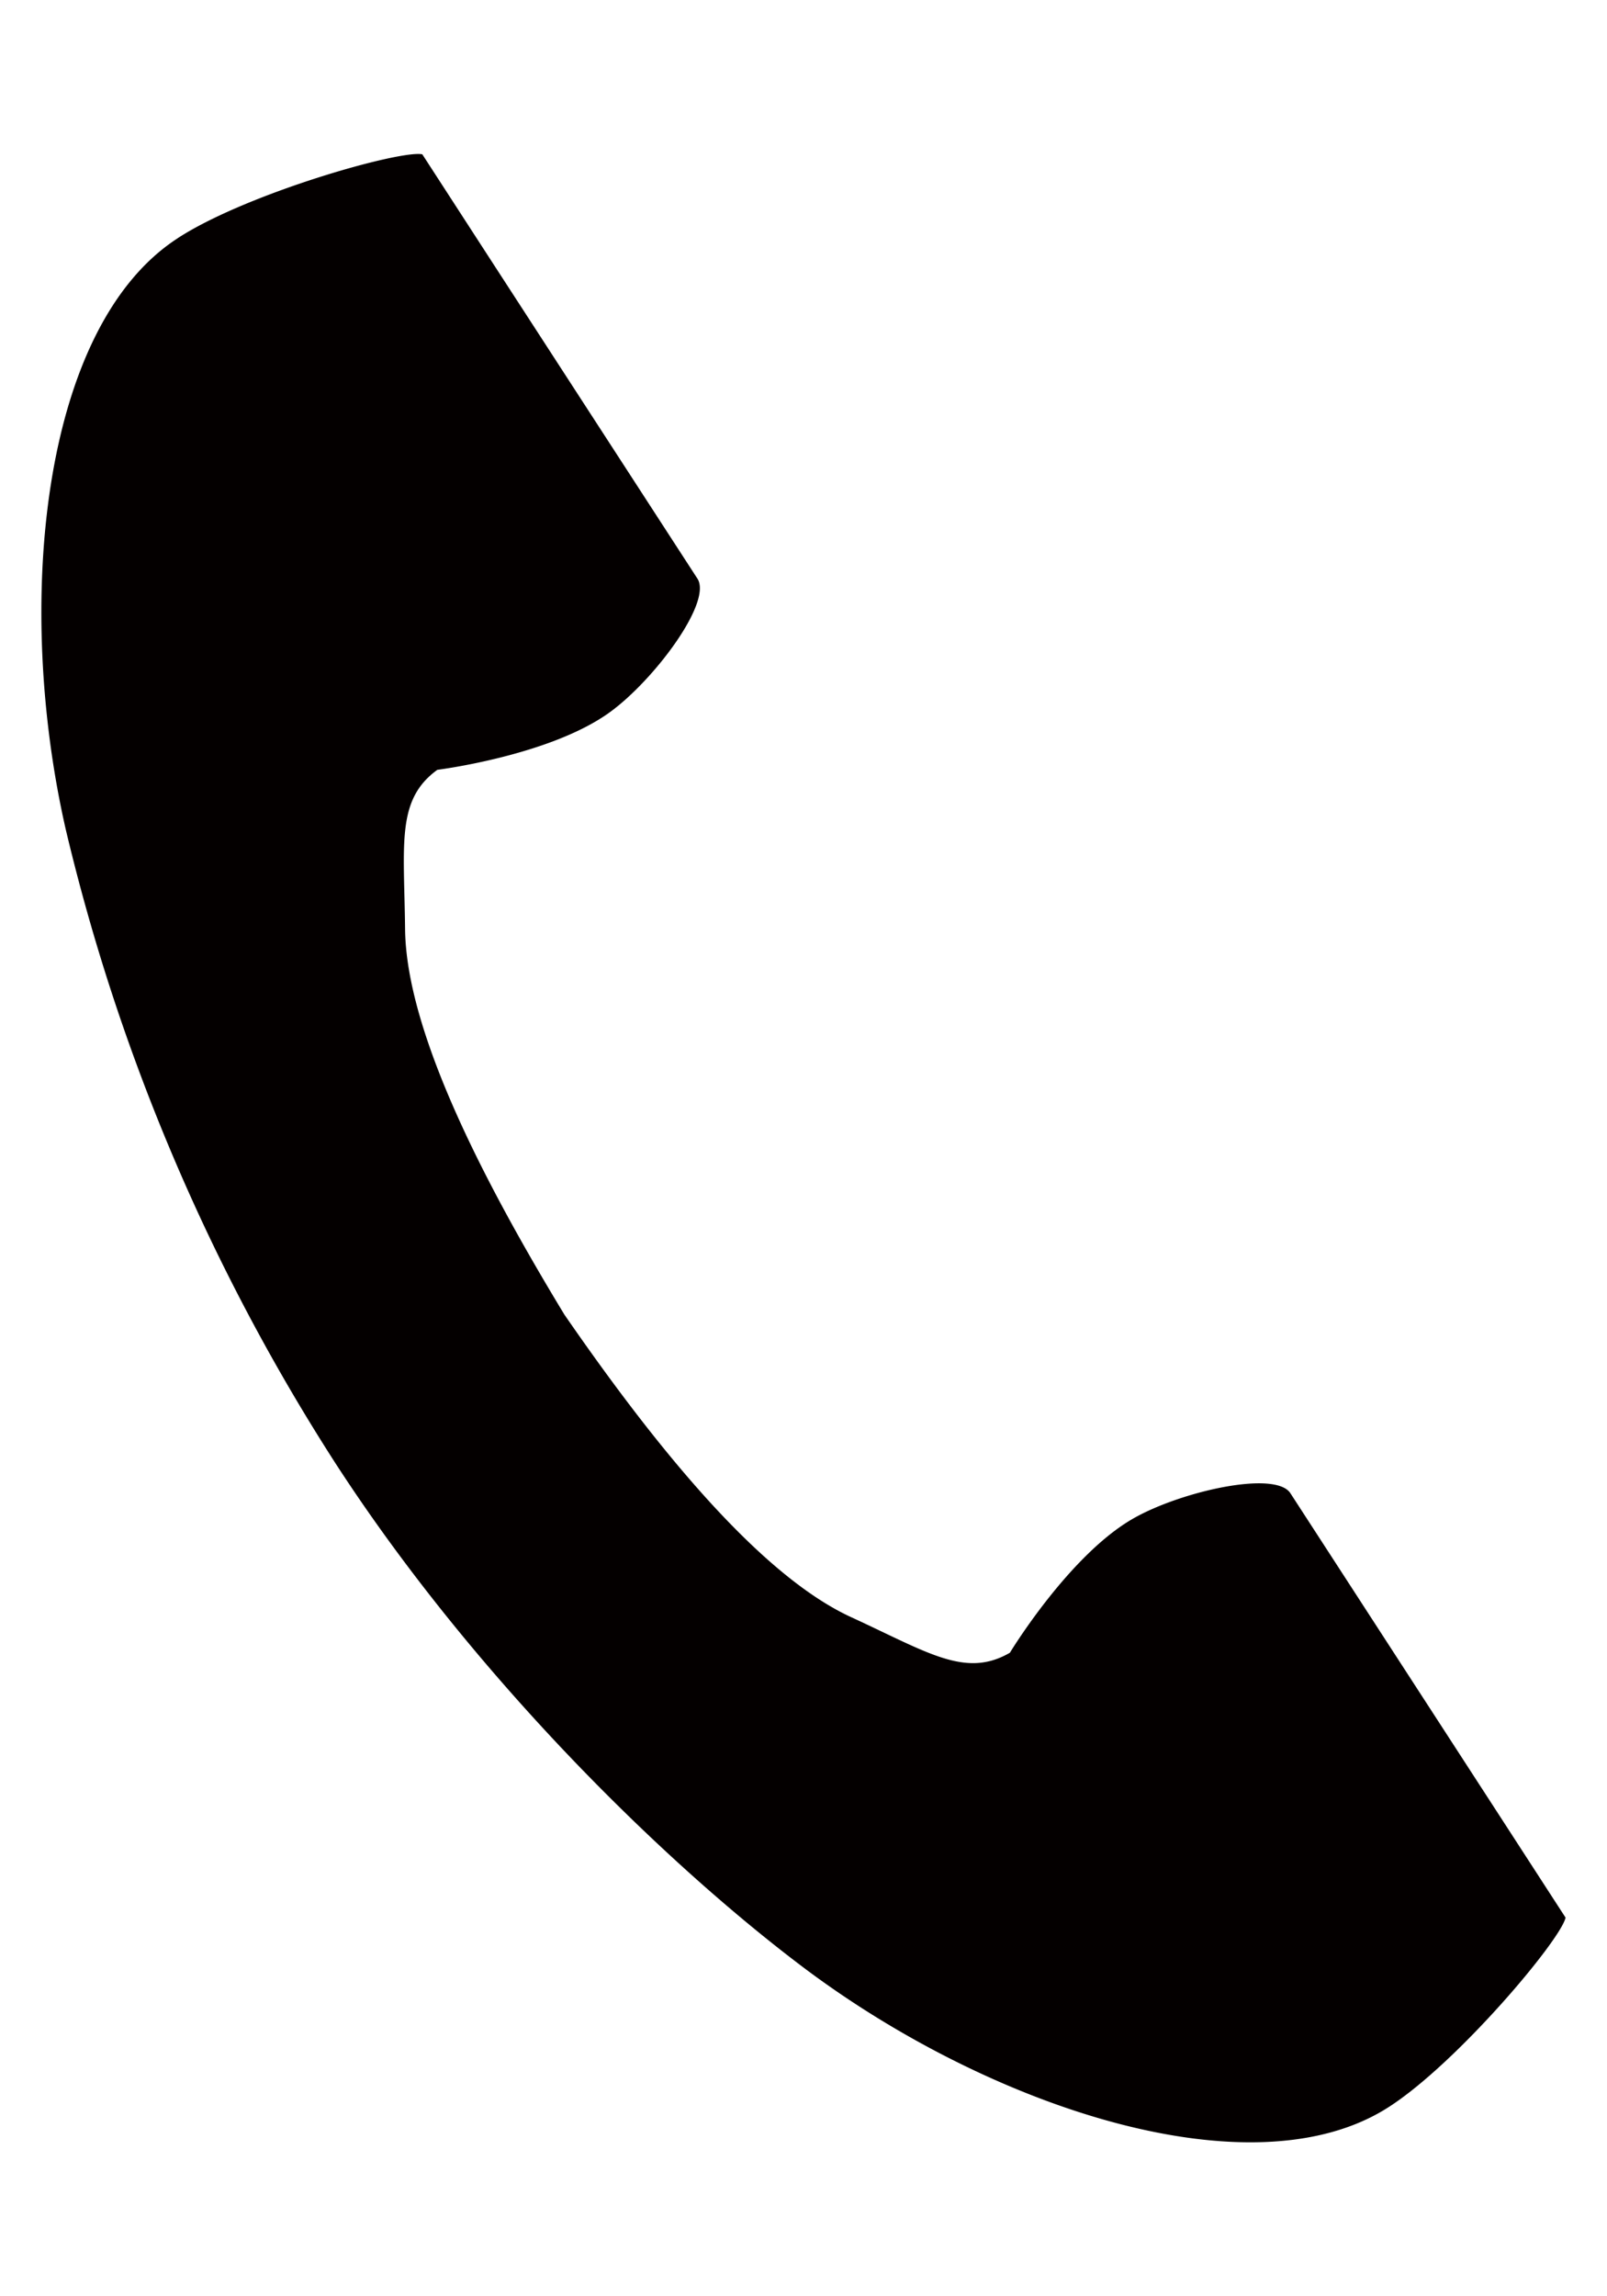 <svg xmlns="http://www.w3.org/2000/svg" viewBox="0 0 14 20"><path d="M1.548 2.075C.358 2.846.124 5.259.573 7.225a17.76 17.76 0 0 0 2.349 5.519c1.18 1.82 2.826 3.45 4.081 4.395 1.612 1.212 3.91 1.982 5.1 1.21.602-.39 1.496-1.456 1.536-1.647L13 15.716l-1.758-2.71c-.13-.202-.95-.018-1.366.218-.561.318-1.078 1.171-1.078 1.171-.385.223-.708.001-1.381-.309-.828-.38-1.76-1.564-2.5-2.636-.676-1.114-1.378-2.447-1.388-3.358-.008-.741-.079-1.126.281-1.387 0 0 .99-.124 1.51-.507.385-.283.887-.956.756-1.158L4.318 2.33l-.639-.986c-.191-.04-1.53.34-2.13.73Z" style="fill:#040000"/></svg>